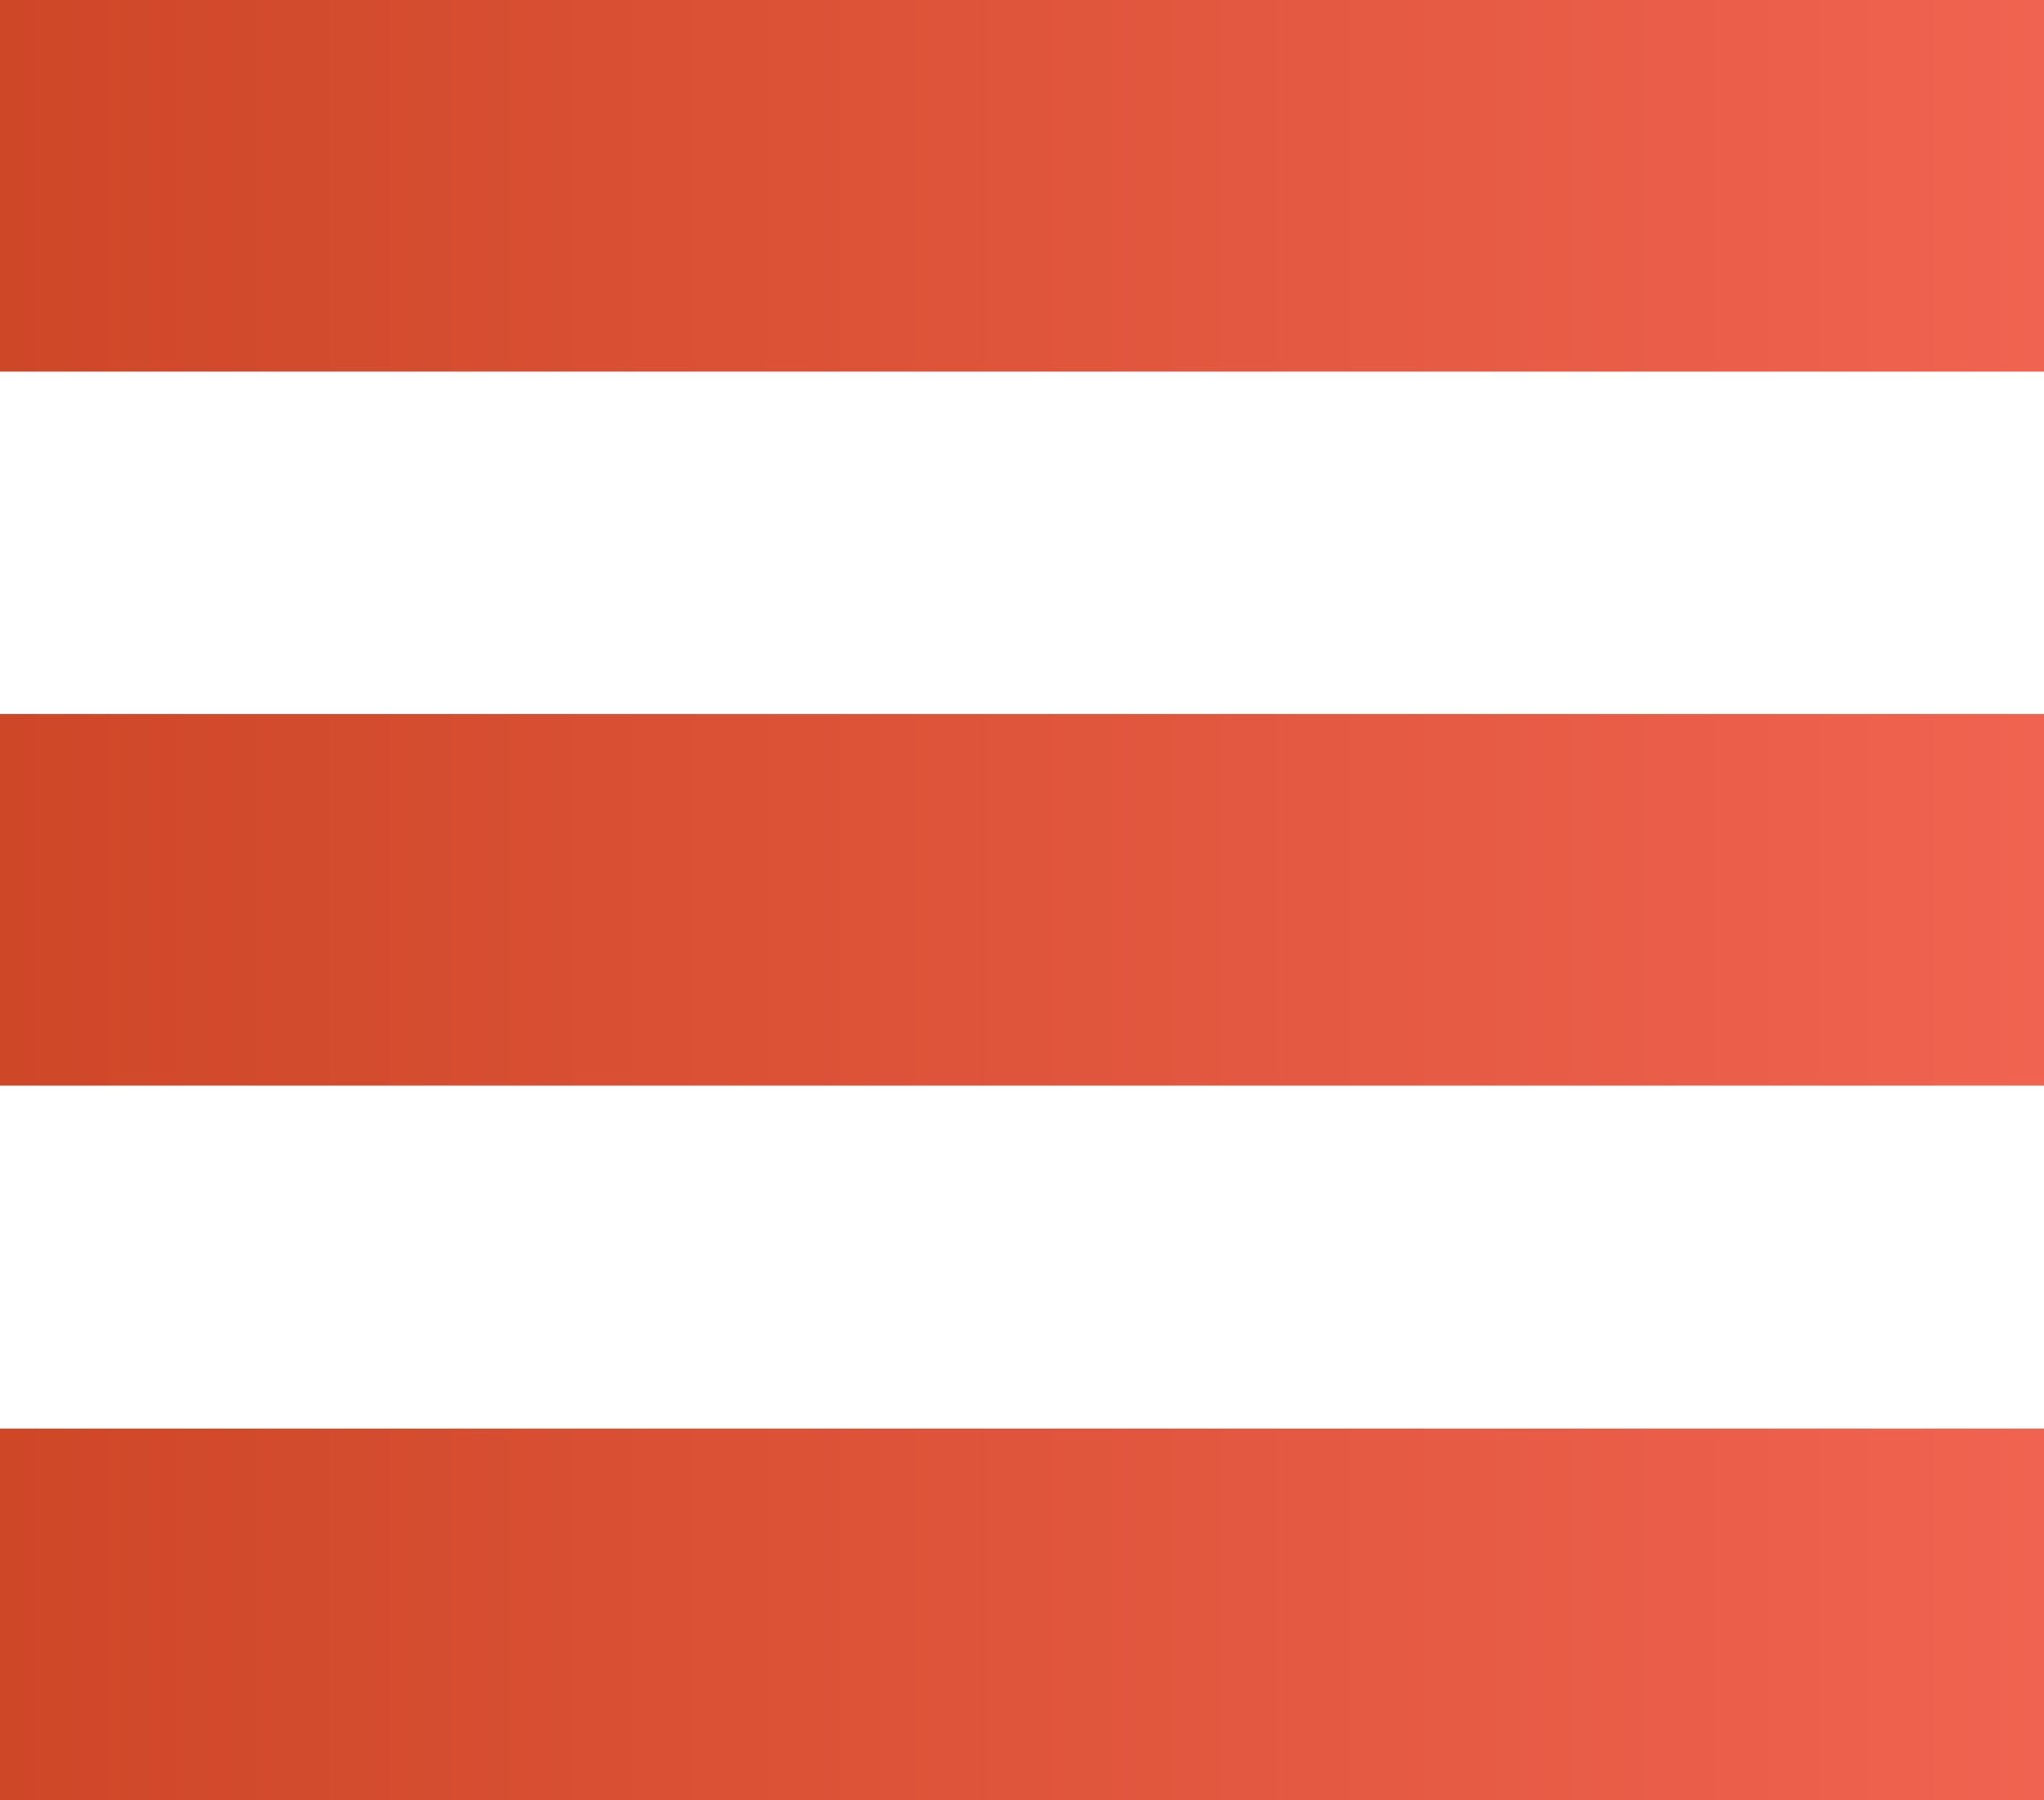 <?xml version="1.0" encoding="UTF-8"?><svg id="a" xmlns="http://www.w3.org/2000/svg" xmlns:xlink="http://www.w3.org/1999/xlink" viewBox="0 0 33.56 29.55"><defs><linearGradient id="b" x1="0" y1="3.05" x2="33.56" y2="3.05" gradientUnits="userSpaceOnUse"><stop offset="0" stop-color="#ce4727"/><stop offset="1" stop-color="#f06350"/></linearGradient><linearGradient id="c" y1="14.78" y2="14.78" xlink:href="#b"/><linearGradient id="d" y1="26.5" y2="26.5" xlink:href="#b"/></defs><rect width="33.56" height="6.1" fill="url(#b)"/><rect y="11.72" width="33.56" height="6.1" fill="url(#c)"/><rect y="23.45" width="33.56" height="6.1" fill="url(#d)"/></svg>